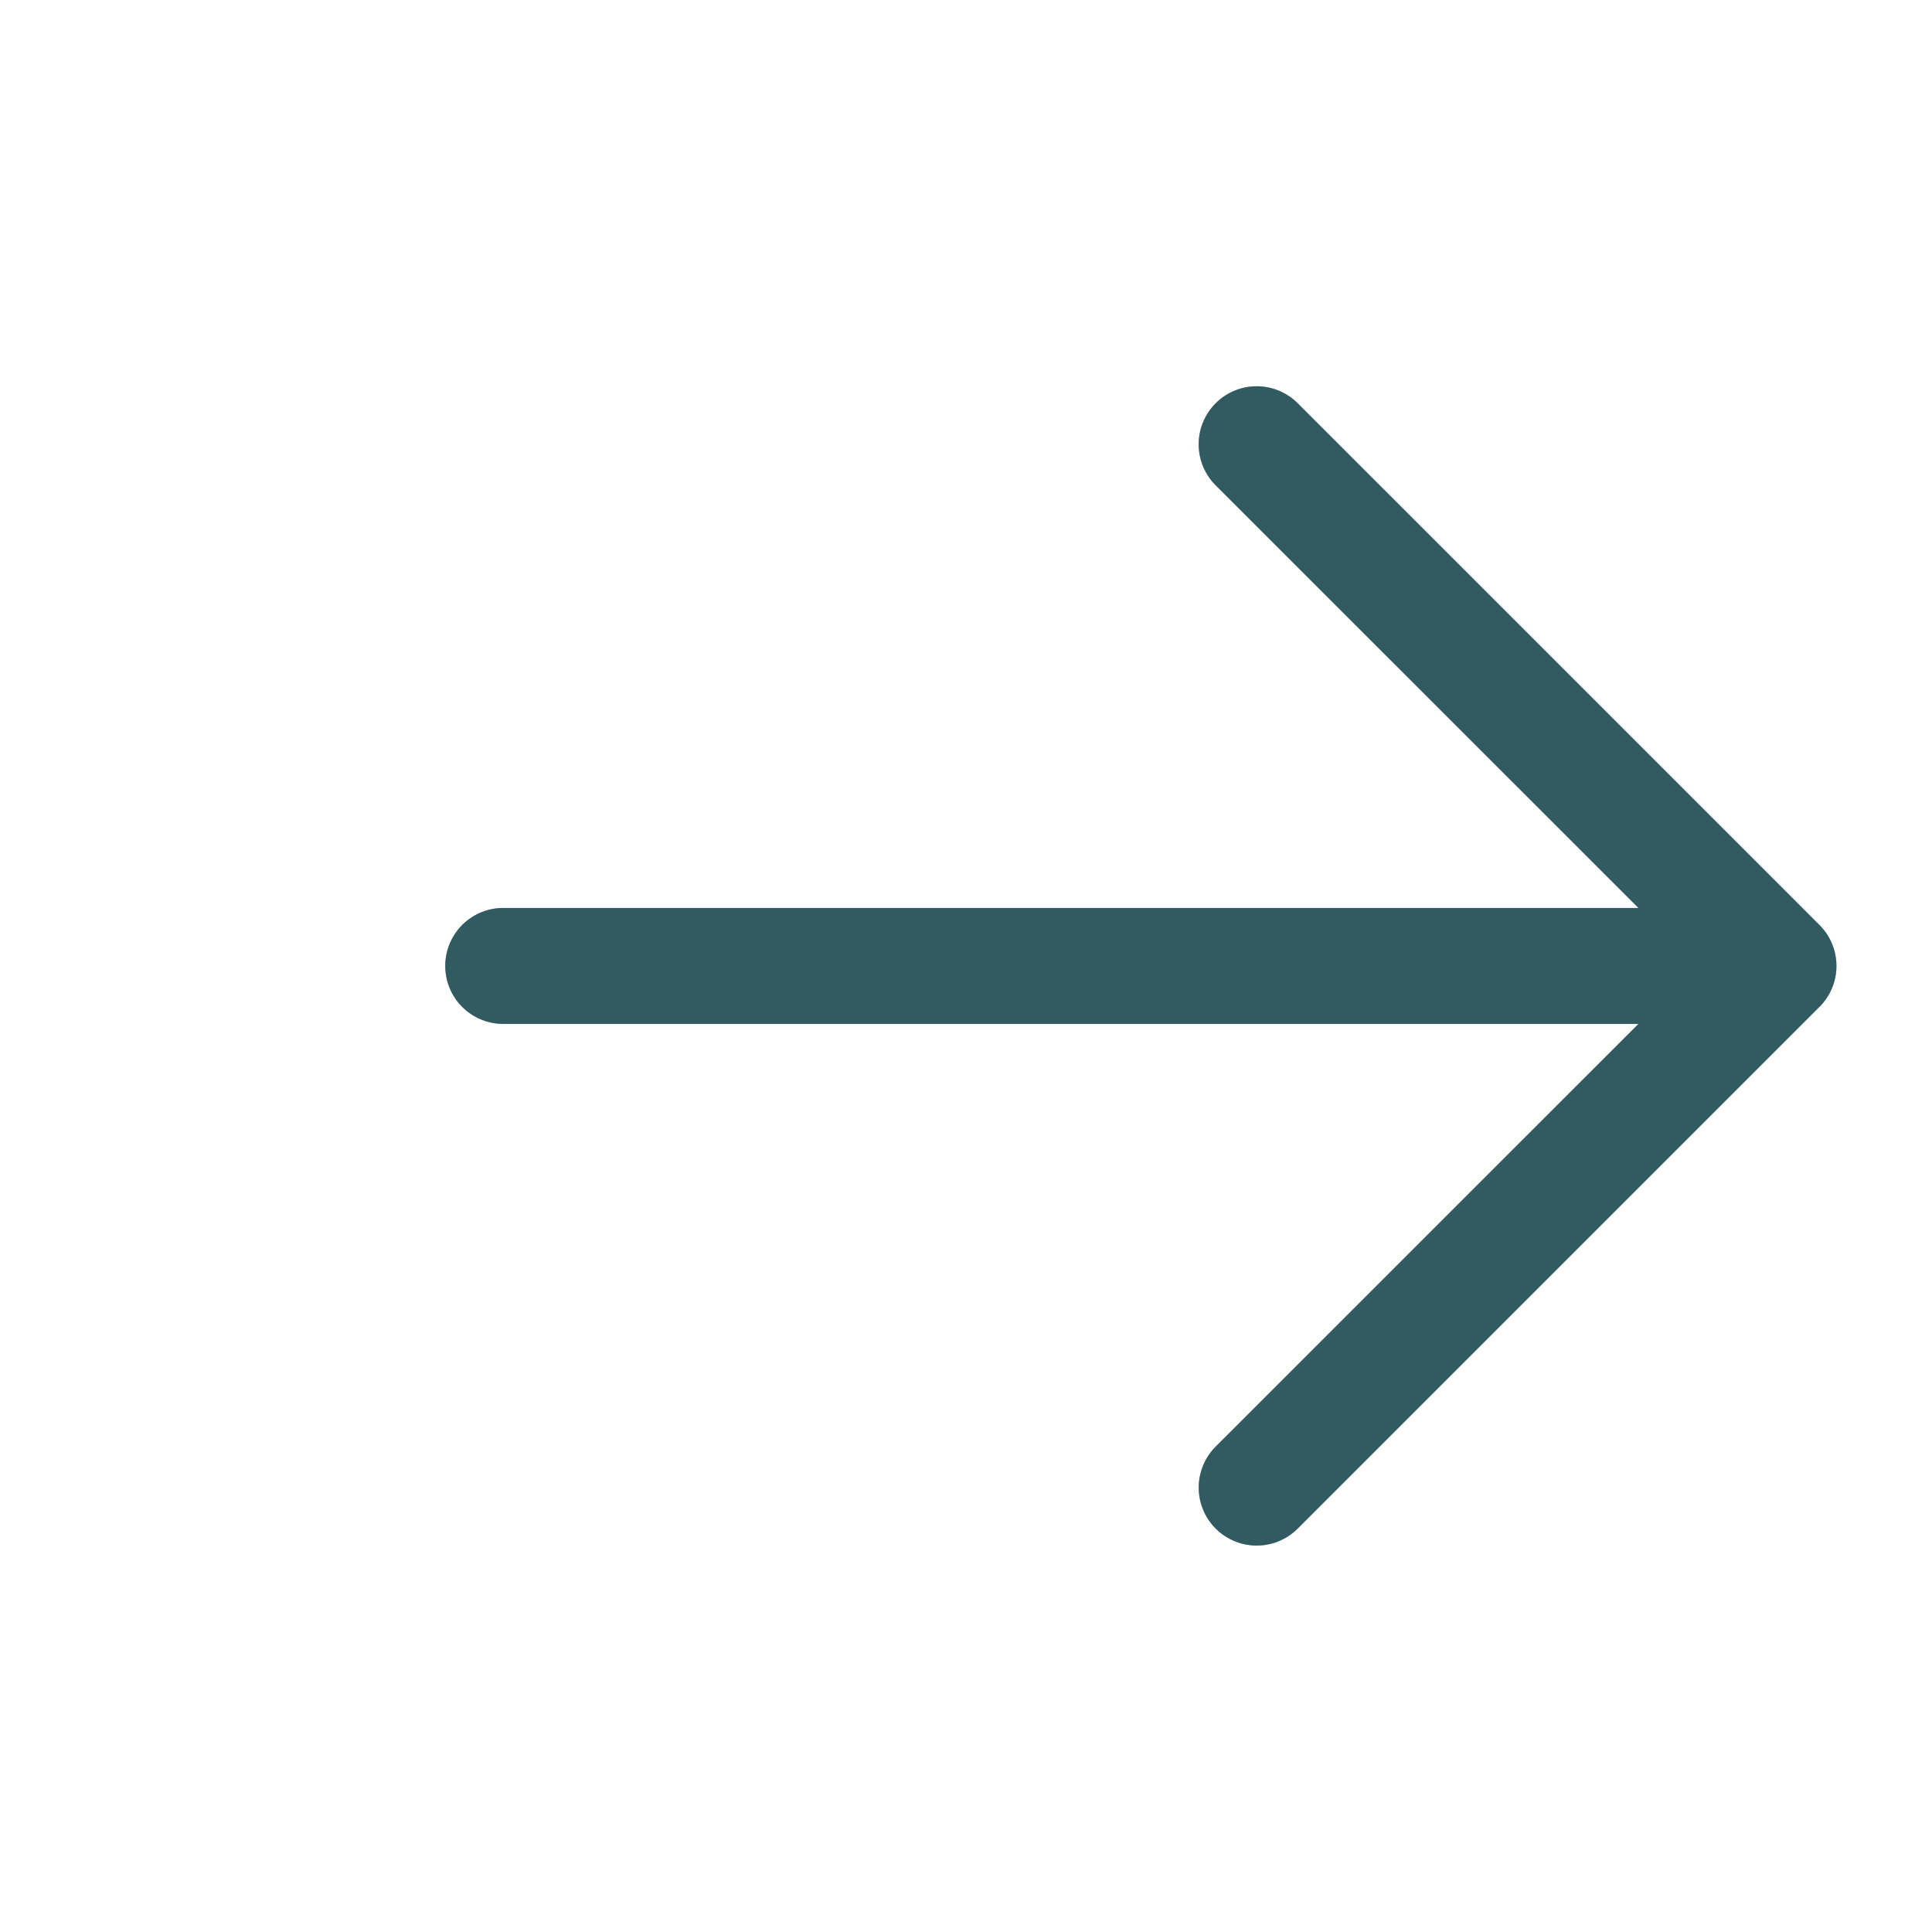 <svg xmlns="http://www.w3.org/2000/svg" width="32" height="32" fill="none"><path fill="#61AFBD" d="m30.134 16.678-8.64 8.64a.96.96 0 0 1-1.358-1.358l7.002-7.001H8.335a.96.96 0 1 1 0-1.92h18.803l-7.002-7a.96.96 0 0 1 1.358-1.36l8.64 8.64a.958.958 0 0 1 0 1.36Z"/><path fill="#000" fill-opacity=".2" d="m30.134 16.678-8.64 8.64a.96.96 0 0 1-1.358-1.358l7.002-7.001H8.335a.96.96 0 1 1 0-1.92h18.803l-7.002-7a.96.96 0 0 1 1.358-1.36l8.64 8.64a.958.958 0 0 1 0 1.36Z"/><path fill="#000" fill-opacity=".2" d="m30.134 16.678-8.64 8.64a.96.96 0 0 1-1.358-1.358l7.002-7.001H8.335a.96.96 0 1 1 0-1.92h18.803l-7.002-7a.96.96 0 0 1 1.358-1.36l8.64 8.64a.958.958 0 0 1 0 1.36Z"/><path fill="#000" fill-opacity=".2" d="m30.134 16.678-8.64 8.64a.96.96 0 0 1-1.358-1.358l7.002-7.001H8.335a.96.96 0 1 1 0-1.92h18.803l-7.002-7a.96.96 0 0 1 1.358-1.36l8.64 8.64a.958.958 0 0 1 0 1.36Z"/></svg>